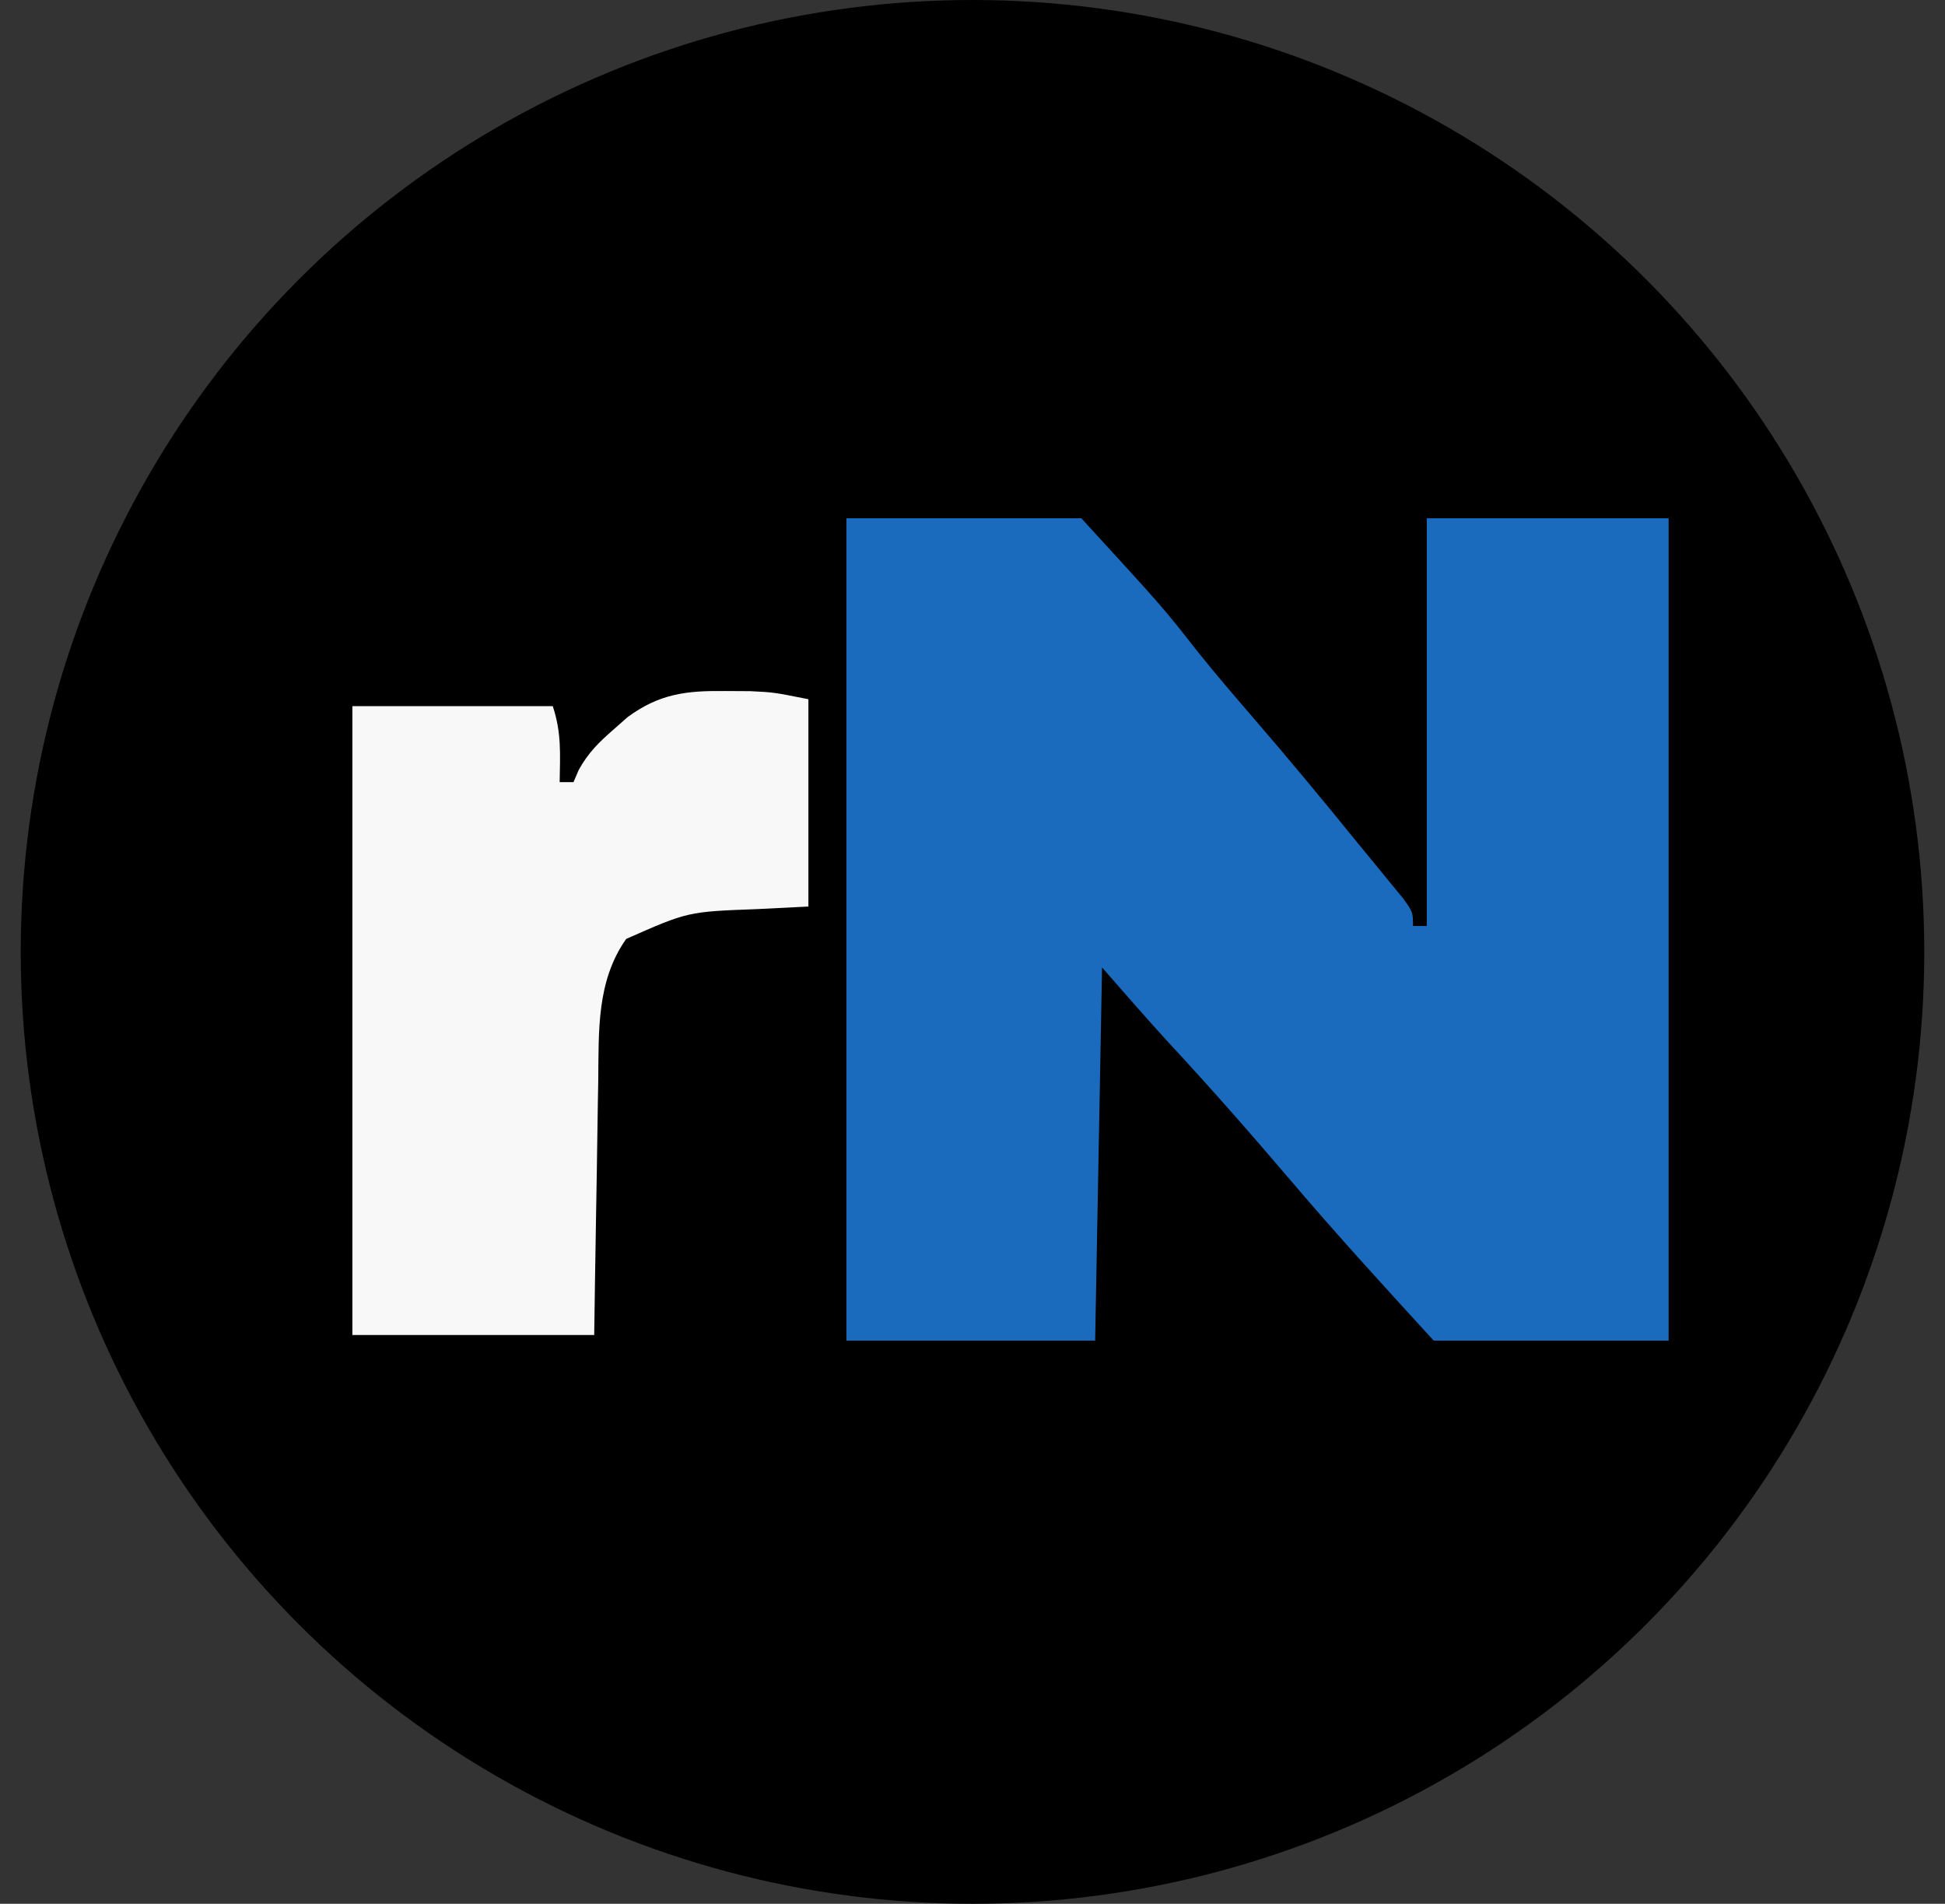 <?xml version="1.0" encoding="UTF-8"?>
<svg version="1.1" xmlns="http://www.w3.org/2000/svg" width="563" height="551">
  <rect width="100%" height="100%" fill="#333333" stroke="none"/>
  <!-- Black circular background -->
  <circle cx="281.5" cy="275.5" r="275.5" fill="black" />
  <!-- Existing paths -->
  <path d="M0 0 C11.22 0 22.44 0 34 0 C45.817 12.891 45.817 12.891 50.844 19.309 C53.468 22.584 56.195 25.761 58.938 28.938 C64.059 34.879 69.067 40.9 74 47 C74.77 47.935 75.539 48.869 76.332 49.832 C77.068 50.733 77.804 51.634 78.562 52.562 C79.224 53.368 79.885 54.174 80.566 55.004 C82 57 82 57 82 59 C82.66 59 83.32 59 84 59 C84 39.53 84 20.06 84 0 C95.55 0 107.1 0 119 0 C119 39.27 119 78.54 119 119 C107.78 119 96.56 119 85 119 C77.982 111.344 71.016 103.722 64.293 95.82 C58.539 89.065 52.709 82.414 46.668 75.914 C43.386 72.329 40.2 68.658 37 65 C36.67 82.82 36.34 100.64 36 119 C24.12 119 12.24 119 0 119 C0 79.73 0 40.46 0 0 Z" fill="#1A6BBD" transform="translate(245,150) scale(2)"/>
  <path d="M0 0 C1.196 0.006 2.393 0.013 3.625 0.02 C7 0.188 7 0.188 12 1.188 C12 11.088 12 20.988 12 31.188 C9.525 31.311 7.05 31.435 4.5 31.562 C-5.45 31.931 -5.45 31.931 -14.375 35.875 C-18.675 41.994 -18.332 49.181 -18.414 56.371 C-18.433 57.427 -18.453 58.482 -18.473 59.57 C-18.532 62.921 -18.579 66.273 -18.625 69.625 C-18.663 71.906 -18.702 74.186 -18.742 76.467 C-18.84 82.04 -18.919 87.614 -19 93.188 C-30.55 93.188 -42.1 93.188 -54 93.188 C-54 63.157 -54 33.127 -54 2.188 C-44.43 2.188 -34.86 2.188 -25 2.188 C-23.717 6.037 -23.934 9.135 -24 13.188 C-23.34 13.188 -22.68 13.188 -22 13.188 C-21.623 12.31 -21.623 12.31 -21.238 11.414 C-19.845 8.909 -18.348 7.438 -16.188 5.562 C-15.521 4.972 -14.855 4.382 -14.168 3.773 C-9.536 0.385 -5.679 -0.067 0 0 Z" fill="#F8F8F8" transform="translate(210,200) scale(2)"/>
</svg>
